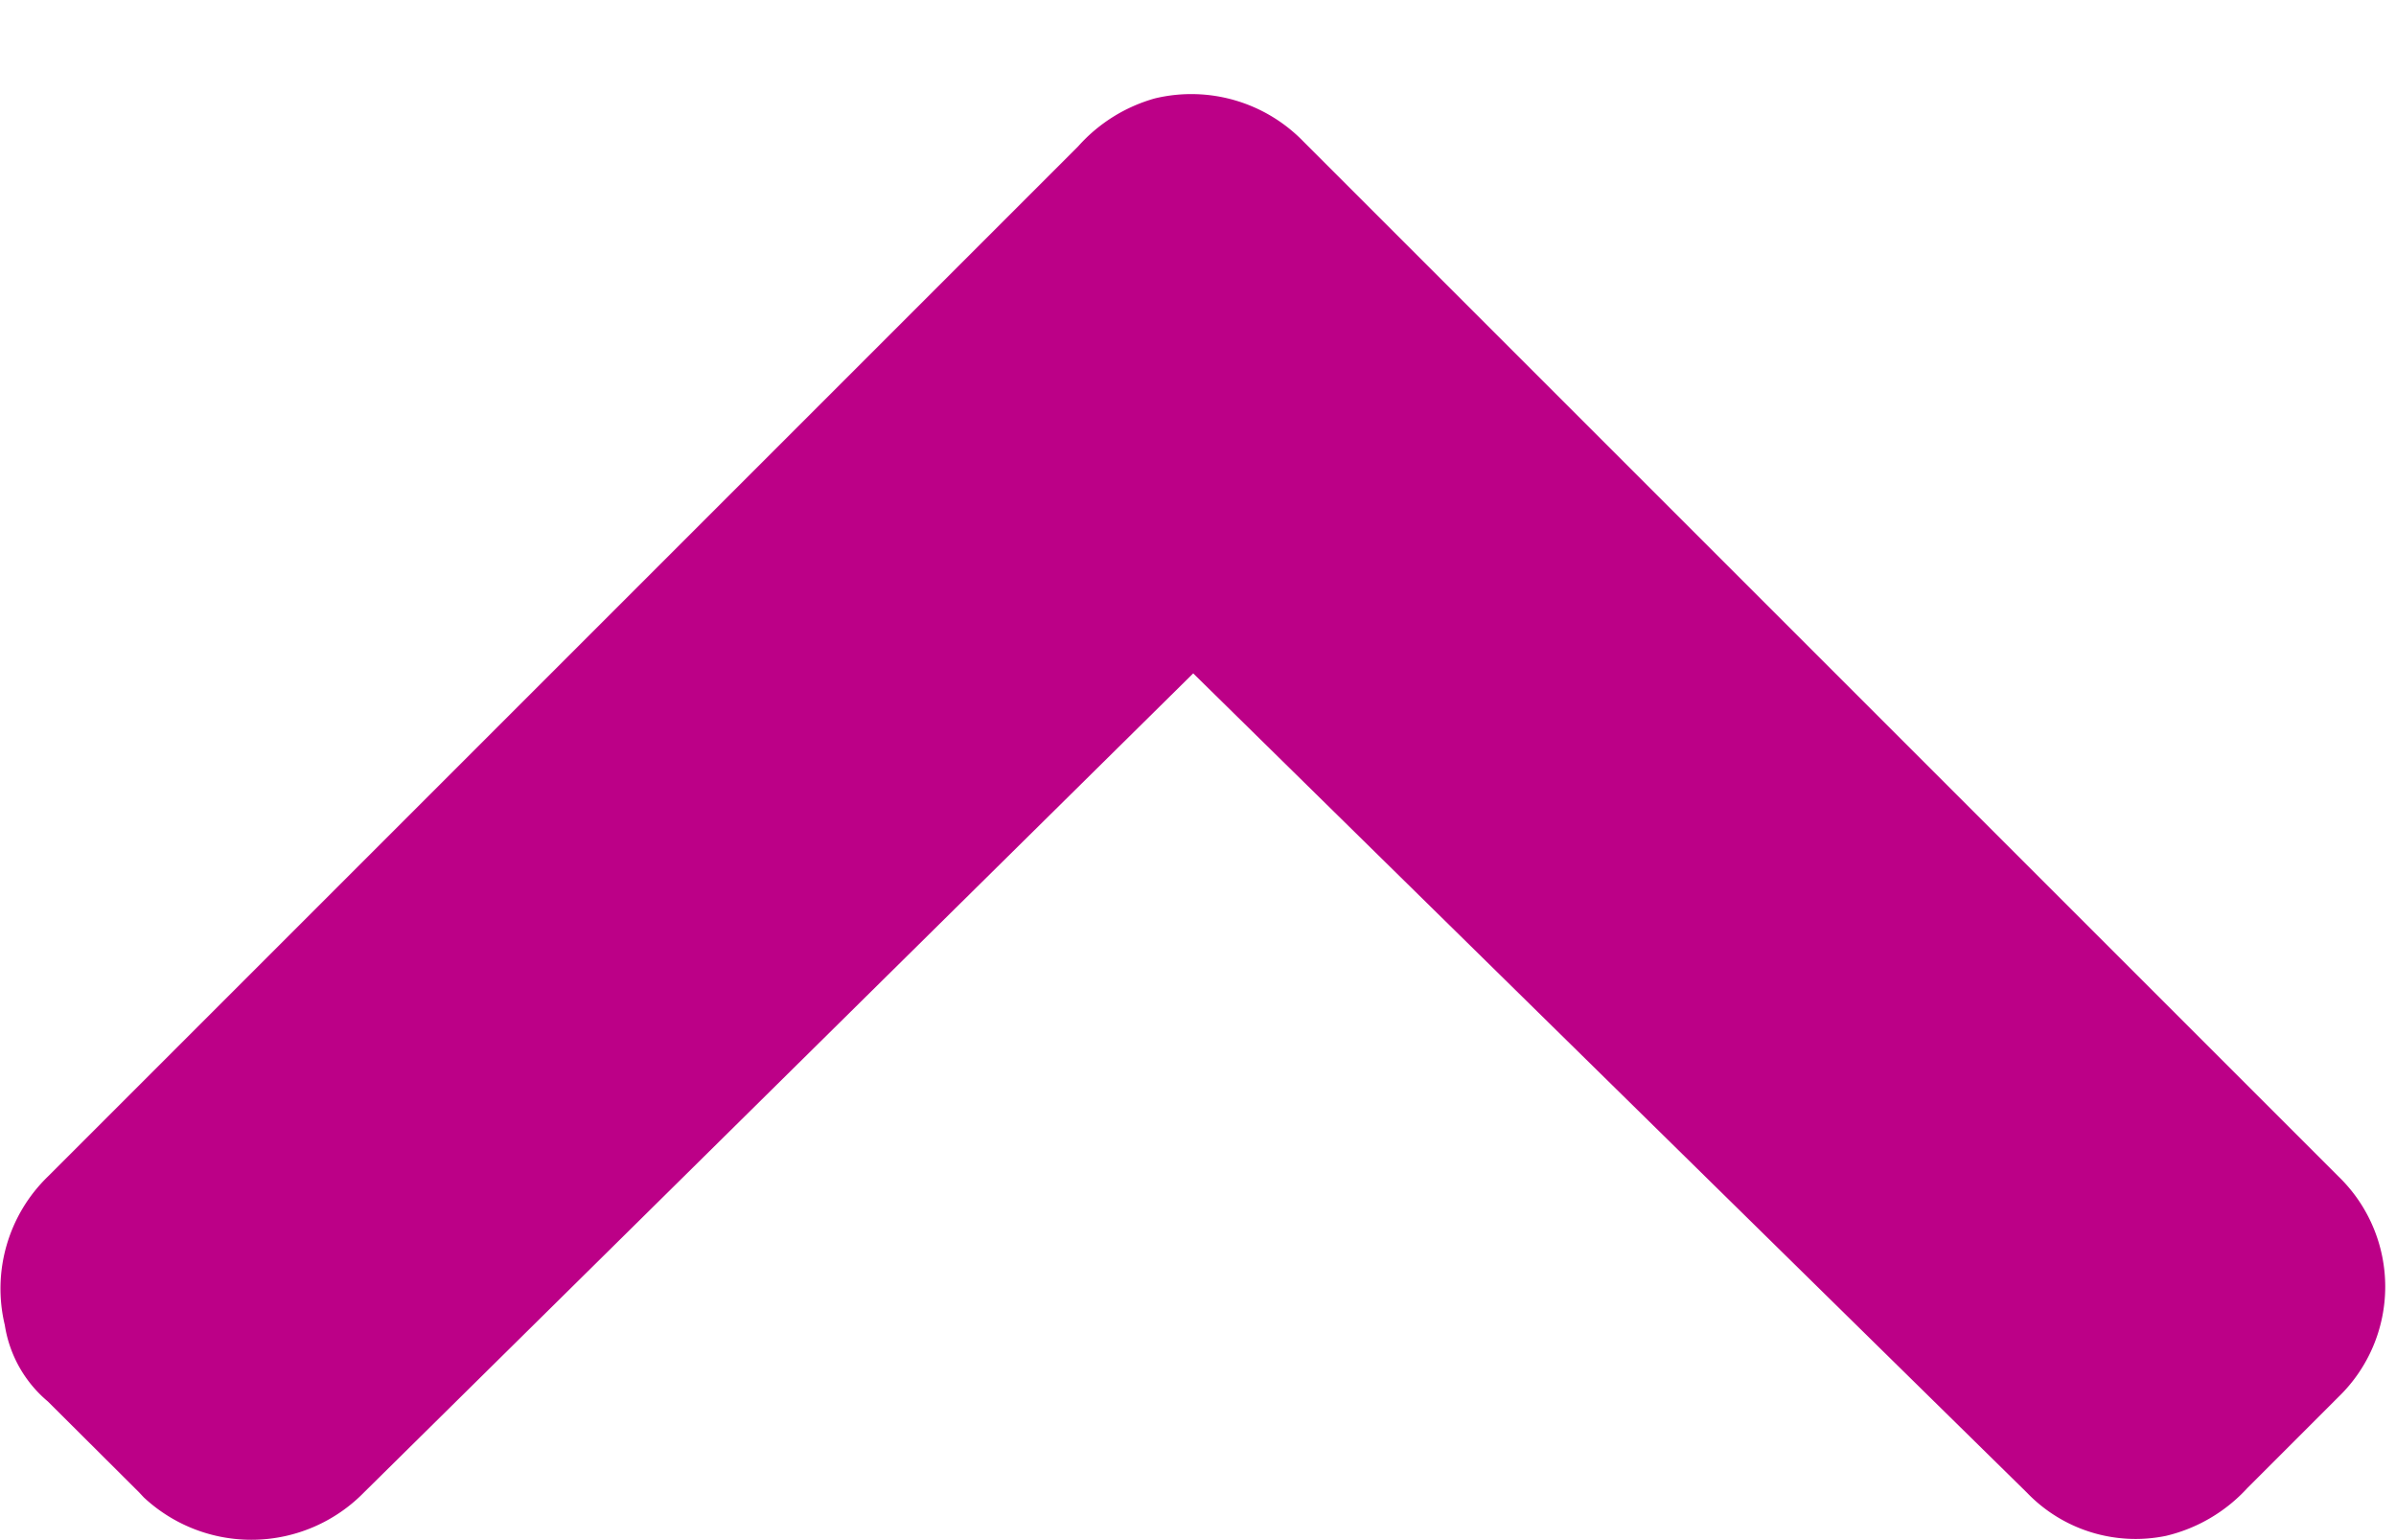 <svg xmlns="http://www.w3.org/2000/svg" width="14" height="9" viewBox="0 0 14 9">
    <path fill="#BC0087" fill-rule="nonzero" d="M2.128 8.72a.921.921 0 0 1-1.288.03l-.028-.03-.532-.53a.728.728 0 0 1-.252-.447.913.913 0 0 1 .252-.868L6.3.855a.94.94 0 0 1 .448-.28.913.913 0 0 1 .868.252l6.048 6.048a.896.896 0 0 1 0 1.288l-.028.028-.504.504a.938.938 0 0 1-.476.28.88.88 0 0 1-.812-.252L6.972 3.935 2.128 8.72z"/>
</svg>
